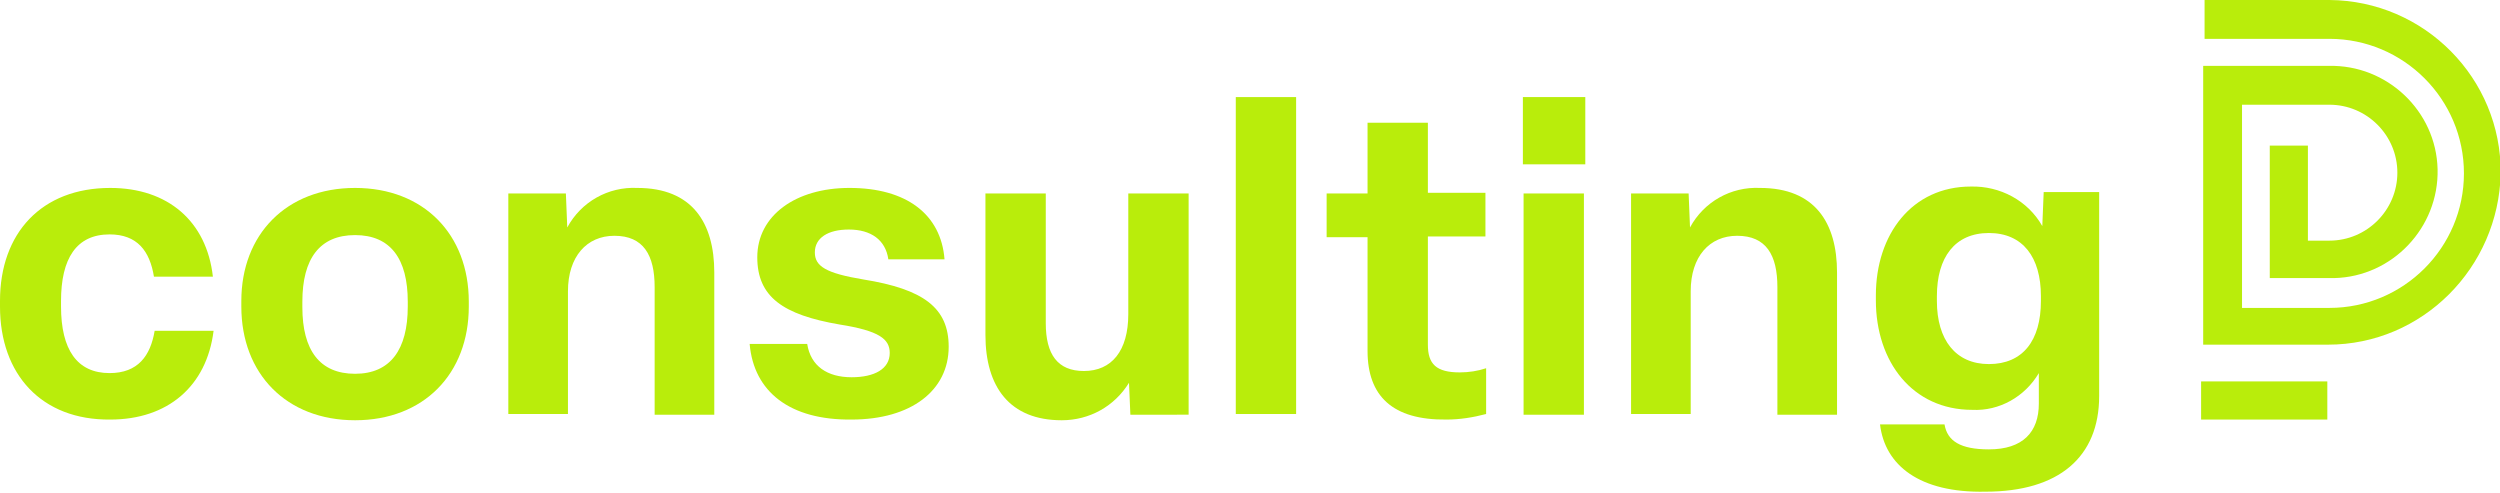 <svg xmlns="http://www.w3.org/2000/svg" xmlns:xlink="http://www.w3.org/1999/xlink" id="Capa_1" x="0px" y="0px" viewBox="0 0 360.5 71.1" style="enable-background:new 0 0 360.5 71.1;" xml:space="preserve"><style type="text/css">	.st0{fill:#B9ED0B;}</style><g>	<g id="Grupo_87" transform="translate(0 0)">		<path id="Trazado_437" class="st0" d="M335.7,49.7h-18V9.5h18.1c8.4-0.2,15.5,6.5,15.7,14.9c0.2,8.4-6.5,15.5-14.9,15.7   c-0.3,0-0.5,0-0.8,0h-8.5V21h5.5v13.7h3.1c5.4,0,9.8-4.4,9.8-9.8c0-5.4-4.4-9.8-9.8-9.8c0,0,0,0,0,0h-12.6v29.3h12.6   c10.7,0,19.4-8.7,19.4-19.4c0-10.7-8.7-19.4-19.4-19.4h-18V0h18c13.7,0.1,24.8,11.3,24.7,25C360.3,38.6,349.3,49.7,335.7,49.7"></path>		<path id="Trazado_438" class="st0" d="M0,44.2v-0.8c0-9.8,6-16.3,15.9-16.3c8.3,0,13.9,4.8,14.8,12.8h-8.5   c-0.6-3.7-2.4-6.1-6.4-6.1c-4.8,0-7,3.5-7,9.6v0.8c0,6.2,2.3,9.6,7,9.6c4.1,0,5.9-2.5,6.5-6.1h8.5c-1,8-6.6,12.8-14.9,12.8   C6,60.6,0,54,0,44.2"></path>		<path id="Trazado_439" class="st0" d="M34.8,44.2v-0.8c0-9.6,6.5-16.3,16.4-16.3s16.4,6.7,16.4,16.4v0.7c0,9.7-6.5,16.4-16.4,16.4   S34.8,53.9,34.8,44.2 M58.8,44.2v-0.7c0-6.2-2.5-9.6-7.6-9.6s-7.6,3.4-7.6,9.6v0.8c0,6.2,2.5,9.6,7.6,9.6S58.8,50.4,58.8,44.2"></path>		<path id="Trazado_440" class="st0" d="M73.3,59.8V27.9h8.3l0.2,4.9c2-3.7,5.9-5.9,10.1-5.7c7.9,0,11.1,5,11.1,12.2v20.5h-8.6V41.4   c0-4.6-1.6-7.4-5.8-7.4c-4,0-6.7,3-6.7,8v17.7H73.3z"></path>		<path id="Trazado_441" class="st0" d="M108.1,49.6h8.3c0.5,3.2,2.9,4.8,6.4,4.8c3.3,0,5.5-1.2,5.5-3.5c0-2-1.5-3.2-7.2-4.1   c-8.2-1.4-11.9-4-11.9-9.7c0-6,5.5-10,13.3-10c8.2,0,13.2,3.8,13.7,10.3h-8.1c-0.4-2.8-2.5-4.3-5.7-4.3c-3,0-4.9,1.2-4.9,3.3   c0,2,1.6,3,7,3.9c8.7,1.4,12.3,4.1,12.3,9.7c0,6.3-5.4,10.5-14,10.5C113.9,60.6,108.7,56.5,108.1,49.6"></path>		<path id="Trazado_442" class="st0" d="M142.1,48.3V27.9h8.7v18.7c0,4.5,1.7,6.9,5.5,6.9c4,0,6.4-2.9,6.4-8.2V27.9h8.7v31.9H163   l-0.2-4.6c-2.1,3.4-5.7,5.4-9.7,5.4C145.6,60.6,142.1,55.8,142.1,48.3"></path>		<rect id="Rect&#xE1;ngulo_168" x="178.2" y="14" class="st0" width="8.7" height="45.7"></rect>		<path id="Trazado_443" class="st0" d="M197.2,50.6V34.2h-5.9v-6.3h5.9V17.7h8.7v10.1h8.3v6.3h-8.3v15.6c0,2.8,1.2,4,4.6,4   c1.3,0,2.6-0.2,3.8-0.6v6.6c-1.9,0.5-3.8,0.8-5.7,0.8C200.8,60.6,197.2,57.1,197.2,50.6"></path>		<path id="Trazado_444" class="st0" d="M228.6,23.7h-9V14h9L228.6,23.7z M228.4,59.8h-8.7V27.9h8.7V59.8z"></path>		<path id="Trazado_445" class="st0" d="M235.2,59.8V27.9h8.3l0.2,4.9c2-3.7,5.9-5.9,10.1-5.7c7.9,0,11.1,5,11.1,12.2v20.5h-8.6   V41.4c0-4.6-1.6-7.4-5.8-7.4c-4,0-6.7,3-6.7,8v17.7H235.2z"></path>		<path id="Trazado_446" class="st0" d="M271.1,61.2h9.3c0.4,2.4,2.3,3.6,6.4,3.6c4.9,0,7.2-2.5,7.2-6.6v-4.4   c-2,3.4-5.7,5.5-9.6,5.3c-8.6,0-13.9-6.9-13.9-15.8v-0.7c0-8.8,5.2-15.7,13.7-15.7c4.2-0.1,8.2,2,10.3,5.7l0.2-4.9h8v29.4   c0,8.8-5.8,13.8-16.4,13.8C276.8,71.1,271.8,67.1,271.1,61.2 M294.3,43.4v-0.7c0-5.6-2.6-9.1-7.5-9.1c-4.9,0-7.5,3.5-7.5,9.1v0.7   c0,5.6,2.7,9.1,7.5,9.1C291.7,52.5,294.3,49.1,294.3,43.4"></path>		<rect id="Rect&#xE1;ngulo_169" x="317.4" y="55" class="st0" width="18.2" height="5.5"></rect>	</g></g></svg>